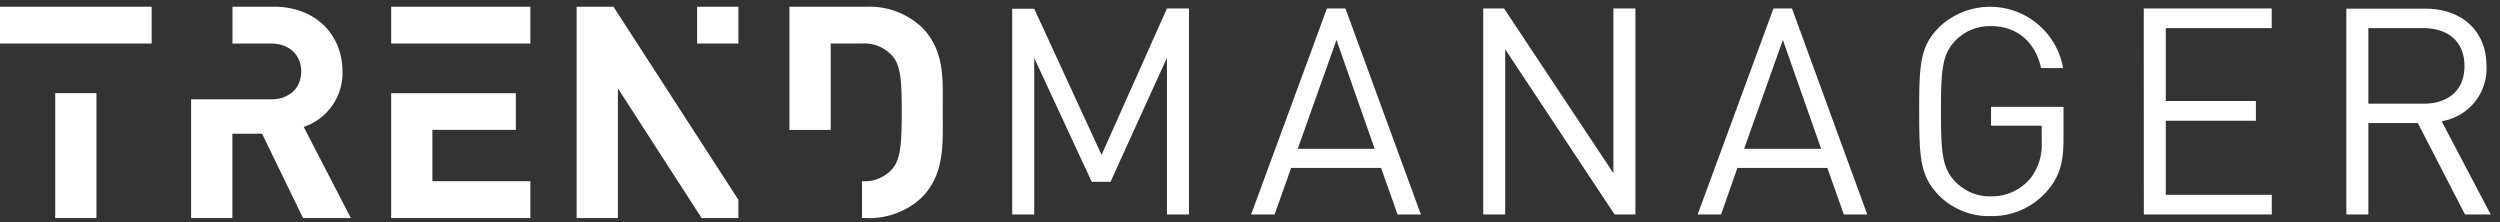<svg width="225" height="20" xmlns="http://www.w3.org/2000/svg"><rect width="100%" height="100%" fill="#333333" stroke="none"/><path d="M35.206 3.921h12.527V.606H35.206v3.315zm27.533 0h3.716V.606h-3.716v3.315zM51.897.606v19.018h3.715V7.952l7.533 11.672h3.31v-1.642L55.212.606h-3.315zm31.036 1.818A6.921 6.921 0 0 0 77.915.606h-6.867v11.085h3.716V3.92h2.812a3.333 3.333 0 0 1 2.782 1.17c.69.86.8 2.06.8 4.945 0 2.885-.11 4.243-.8 5.103a3.31 3.31 0 0 1-2.782 1.17v3.315h.333a6.921 6.921 0 0 0 5.018-1.818c2.14-2.133 1.921-4.915 1.921-7.77 0-2.854.225-5.478-1.915-7.612zm-44.018 9.267h7.51V8.388H35.205v11.236h12.527V16.31h-8.818v-4.618zM0 3.92h13.648V.606H0v3.315zm30.824 2.51c0-3.183-2.297-5.825-6.17-5.825h-3.733v3.315h3.491c1.63 0 2.697 1.037 2.697 2.51 0 1.472-1.048 2.508-2.697 2.508H17.2v10.685h3.715v-7.588h2.673l3.685 7.588h4.303l-4.243-8.2a5.121 5.121 0 0 0 3.491-4.994zM4.97 19.623h3.709V8.382h-3.71v11.242zm174.224-8.315h4.558v1.418a4.933 4.933 0 0 1-1.043 3.358 4.521 4.521 0 0 1-3.515 1.588 4.321 4.321 0 0 1-3.206-1.31c-1.17-1.211-1.303-2.55-1.303-6.35s.133-5.158 1.303-6.358a4.321 4.321 0 0 1 3.206-1.303c2.315 0 3.982 1.406 4.503 3.775h1.982a6.667 6.667 0 0 0-11.134-3.703c-1.745 1.746-1.818 3.358-1.818 7.606 0 4.249.103 5.855 1.818 7.6a6.34 6.34 0 0 0 4.637 1.818 6.527 6.527 0 0 0 4.945-2.133c1.212-1.327 1.588-2.63 1.588-4.77V9.618h-6.521v1.691zm13.751 7.994h11.516v-1.77h-9.54v-6.666h8.11V9.09h-8.11V2.533h9.534V.763h-11.516l.006 18.54zM99.14 13.939L93.08.788h-1.982v18.515h1.982V5.218l5.176 11.146h1.69l5.08-11.17v14.109h1.981V.763h-1.982L99.14 13.94zm120.606-3.03a4.8 4.8 0 0 0 4.037-4.97c0-3.206-2.267-5.157-5.491-5.157h-7.121v18.521h1.982v-8.224h4.454l4.242 8.224h2.316l-4.419-8.394zm-6.593-1.576v-6.8h4.945c2.164 0 3.703 1.146 3.703 3.412 0 2.267-1.54 3.388-3.703 3.388h-4.945zM119.424.763l-6.824 18.54h2.115l1.485-4.188h8.097l1.485 4.188h2.097L121.09.763h-1.667zm-2.63 12.63l3.49-9.793 3.437 9.794h-6.927zm28.412 2.189L135.364.764h-1.873v18.539h1.976V4.436l9.848 14.867h1.873V.763h-1.982v14.819zM159.612.764l-6.824 18.539h2.109l1.467-4.188h8.097l1.484 4.188h2.11L161.279.763h-1.667zm-2.642 12.63l3.49-9.794 3.443 9.794h-6.933z" fill="#fff" fill-rule="nonzero"/></svg>
